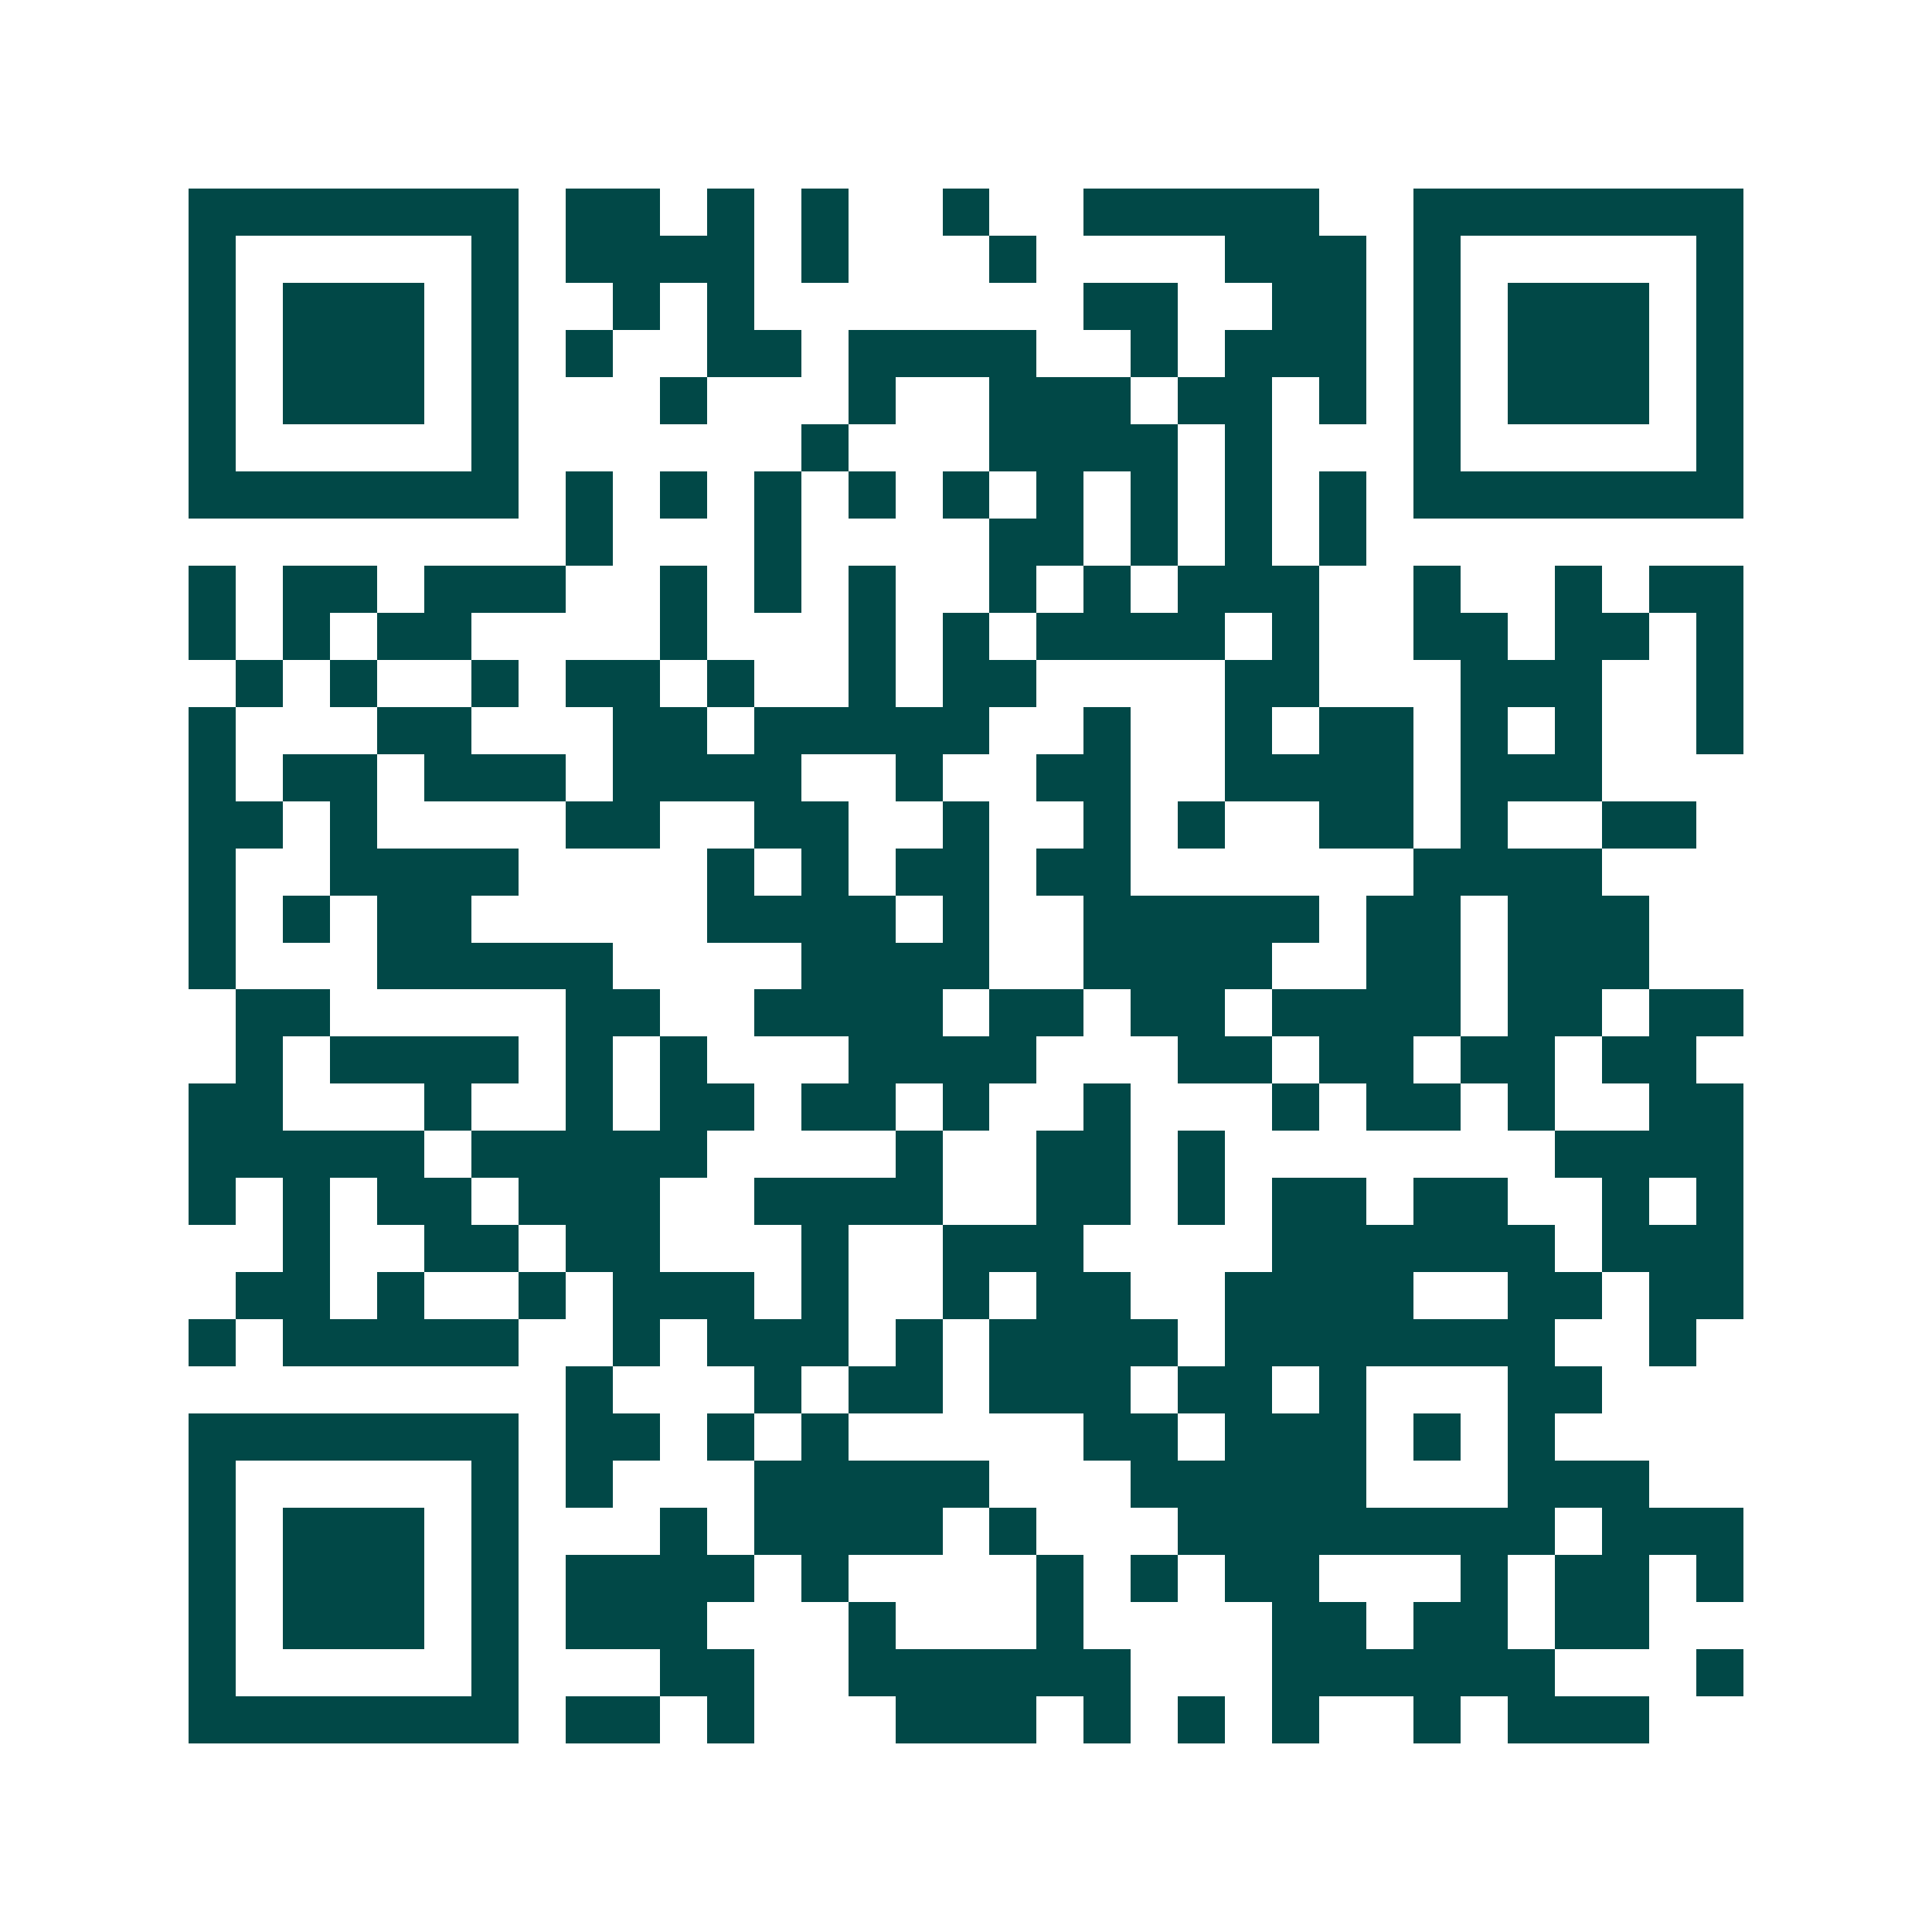 <svg xmlns="http://www.w3.org/2000/svg" width="200" height="200" viewBox="0 0 41 41" shape-rendering="crispEdges"><path fill="#ffffff" d="M0 0h41v41H0z"/><path stroke="#014847" d="M4 4.5h7m1 0h2m1 0h1m1 0h1m2 0h1m2 0h5m2 0h7M4 5.5h1m5 0h1m1 0h4m1 0h1m3 0h1m4 0h3m1 0h1m5 0h1M4 6.5h1m1 0h3m1 0h1m2 0h1m1 0h1m7 0h2m2 0h2m1 0h1m1 0h3m1 0h1M4 7.5h1m1 0h3m1 0h1m1 0h1m2 0h2m1 0h4m2 0h1m1 0h3m1 0h1m1 0h3m1 0h1M4 8.5h1m1 0h3m1 0h1m3 0h1m3 0h1m2 0h3m1 0h2m1 0h1m1 0h1m1 0h3m1 0h1M4 9.5h1m5 0h1m6 0h1m3 0h4m1 0h1m3 0h1m5 0h1M4 10.5h7m1 0h1m1 0h1m1 0h1m1 0h1m1 0h1m1 0h1m1 0h1m1 0h1m1 0h1m1 0h7M12 11.5h1m3 0h1m4 0h2m1 0h1m1 0h1m1 0h1M4 12.5h1m1 0h2m1 0h3m2 0h1m1 0h1m1 0h1m2 0h1m1 0h1m1 0h3m2 0h1m2 0h1m1 0h2M4 13.5h1m1 0h1m1 0h2m4 0h1m3 0h1m1 0h1m1 0h4m1 0h1m2 0h2m1 0h2m1 0h1M5 14.5h1m1 0h1m2 0h1m1 0h2m1 0h1m2 0h1m1 0h2m4 0h2m3 0h3m2 0h1M4 15.5h1m3 0h2m3 0h2m1 0h5m2 0h1m2 0h1m1 0h2m1 0h1m1 0h1m2 0h1M4 16.5h1m1 0h2m1 0h3m1 0h4m2 0h1m2 0h2m2 0h4m1 0h3M4 17.5h2m1 0h1m4 0h2m2 0h2m2 0h1m2 0h1m1 0h1m2 0h2m1 0h1m2 0h2M4 18.5h1m2 0h4m4 0h1m1 0h1m1 0h2m1 0h2m6 0h4M4 19.5h1m1 0h1m1 0h2m5 0h4m1 0h1m2 0h5m1 0h2m1 0h3M4 20.5h1m3 0h5m4 0h4m2 0h4m2 0h2m1 0h3M5 21.5h2m5 0h2m2 0h4m1 0h2m1 0h2m1 0h4m1 0h2m1 0h2M5 22.5h1m1 0h4m1 0h1m1 0h1m3 0h4m3 0h2m1 0h2m1 0h2m1 0h2M4 23.5h2m3 0h1m2 0h1m1 0h2m1 0h2m1 0h1m2 0h1m3 0h1m1 0h2m1 0h1m2 0h2M4 24.5h5m1 0h5m4 0h1m2 0h2m1 0h1m7 0h4M4 25.5h1m1 0h1m1 0h2m1 0h3m2 0h4m2 0h2m1 0h1m1 0h2m1 0h2m2 0h1m1 0h1M6 26.5h1m2 0h2m1 0h2m3 0h1m2 0h3m4 0h6m1 0h3M5 27.5h2m1 0h1m2 0h1m1 0h3m1 0h1m2 0h1m1 0h2m2 0h4m2 0h2m1 0h2M4 28.5h1m1 0h5m2 0h1m1 0h3m1 0h1m1 0h4m1 0h7m2 0h1M12 29.5h1m3 0h1m1 0h2m1 0h3m1 0h2m1 0h1m3 0h2M4 30.5h7m1 0h2m1 0h1m1 0h1m5 0h2m1 0h3m1 0h1m1 0h1M4 31.5h1m5 0h1m1 0h1m3 0h5m3 0h5m3 0h3M4 32.5h1m1 0h3m1 0h1m3 0h1m1 0h4m1 0h1m3 0h8m1 0h3M4 33.5h1m1 0h3m1 0h1m1 0h4m1 0h1m4 0h1m1 0h1m1 0h2m3 0h1m1 0h2m1 0h1M4 34.5h1m1 0h3m1 0h1m1 0h3m3 0h1m3 0h1m4 0h2m1 0h2m1 0h2M4 35.5h1m5 0h1m3 0h2m2 0h6m3 0h6m3 0h1M4 36.5h7m1 0h2m1 0h1m3 0h3m1 0h1m1 0h1m1 0h1m2 0h1m1 0h3"/></svg>
